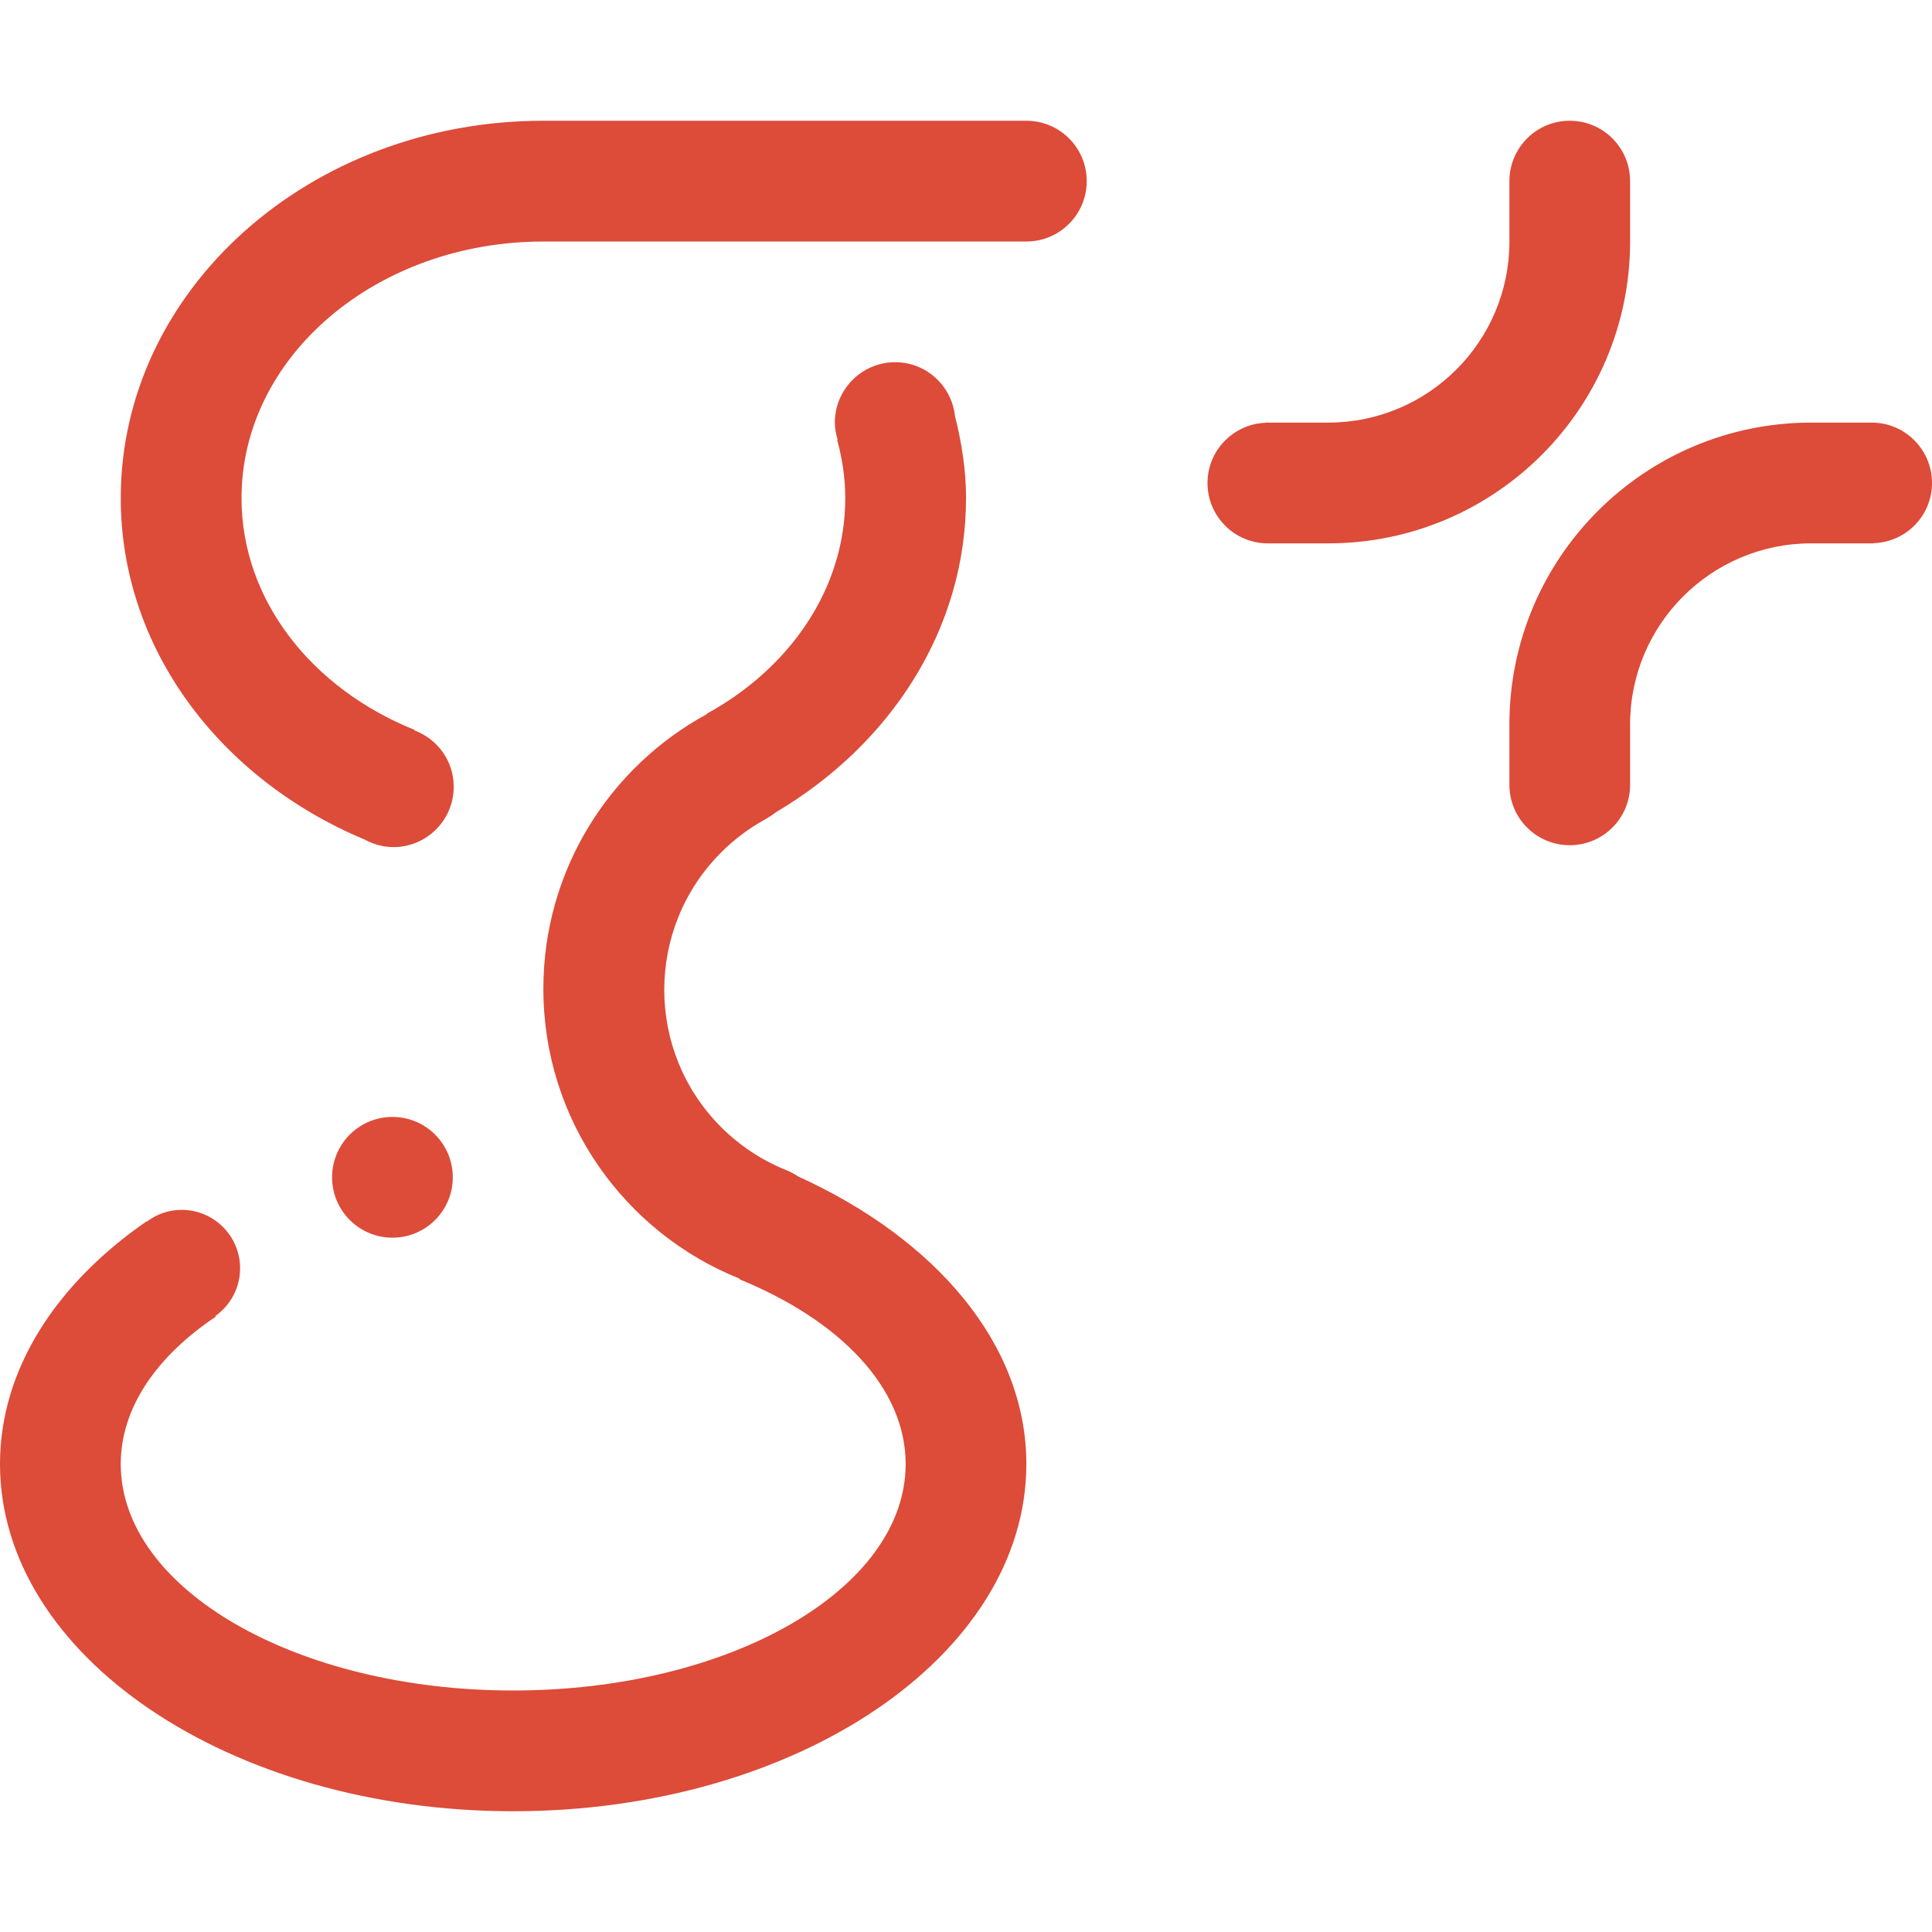 <?xml version="1.0" ?><!DOCTYPE svg  PUBLIC '-//W3C//DTD SVG 1.1//EN'  'http://www.w3.org/Graphics/SVG/1.1/DTD/svg11.dtd'><svg enable-background="new 0 0 512 512" height="512px" id="Layer_5" version="1.1" viewBox="0 0 512 512" width="512px" xml:space="preserve" xmlns="http://www.w3.org/2000/svg" xmlns:xlink="http://www.w3.org/1999/xlink"><path clip-rule="evenodd" d="M496.36,143.961c0,0.016-0.016,0.055-0.016,0.07  c-0.109,0-0.234-0.035-0.344-0.035h-16c-26.516,0-48.008,21.492-48.008,48.004v13.043v2.961c0,8.824-7.156,15.984-16,15.984  c-8.828,0-15.984-7.16-15.984-15.984V192c0-44.184,35.805-80.008,79.992-80.008h16c8.844,0,16,7.176,16,16.004  C512.001,136.711,505.048,143.746,496.36,143.961L496.36,143.961z M352.001,143.996h-16c-8.844,0-16-7.156-16-16  c0-8.703,7-15.754,15.641-15.969c0-0.016,0.016-0.055,0.016-0.07c0.109,0,0.234,0.035,0.344,0.035h16  c26.516,0,48.008-21.492,48.008-47.988V50.961v-2.957c0-8.848,7.156-16.004,15.984-16.004c8.844,0,16,7.156,16,16.004v16  C431.993,108.172,396.188,143.996,352.001,143.996L352.001,143.996z M271.993,64.004h-46.016h-81.98  c-44.188,0-79.992,30.445-79.992,67.992c0,27.16,18.746,50.516,45.832,61.422l-0.051,0.125c6.098,2.262,10.457,8.074,10.457,14.945  c0,8.844-7.156,16-15.984,16c-2.762,0-5.309-0.75-7.57-1.973c-38.156-15.93-64.688-50.41-64.688-90.52  C32.001,76.758,82.142,32,143.997,32h127.996c8.844,0,16,7.156,16,16.004C287.993,56.828,280.837,64.004,271.993,64.004  L271.993,64.004z M88.009,312c0-8.844,7.156-16,16-16c8.828,0,15.984,7.156,15.984,16c0,8.828-7.156,16-15.984,16  C95.165,328,88.009,320.828,88.009,312L88.009,312z M38.888,323.75c2.586-1.938,5.758-3.125,9.238-3.125  c8.559,0,15.5,6.922,15.5,15.5c0,5.219-2.602,9.828-6.566,12.633l0.129,0.164c-15.664,10.508-25.188,24.125-25.188,39.062  c0,33.156,46.57,60.016,103.992,60.016c57.445,0,104.016-26.859,104.016-60.016c0-20.234-17.422-38.078-44.023-48.953l0.051-0.156  c-30.496-12.219-52.039-41.969-52.039-76.82c0-31.465,17.543-58.824,43.375-72.832l-0.055-0.09  c22.066-12.109,36.688-33.152,36.688-57.137c0-5.312-0.789-10.461-2.152-15.43l0.125-0.035c-0.43-1.453-0.734-2.941-0.734-4.539  c0-8.828,7.176-16.004,16-16.004c8.234,0,14.945,6.246,15.824,14.227c1.777,7.035,2.941,14.281,2.941,21.781  c0,34.801-20.055,65.281-50.266,83.184c-0.898,0.68-1.992,1.418-3.516,2.277c-3.984,2.242-7.734,5.059-11.121,8.449  c-20.094,20.109-20.094,52.688,0,72.797c5.039,5.023,10.871,8.812,17.094,11.32c1.473,0.594,2.477,1.188,3.301,1.742  c36.363,16.523,60.492,44.383,60.492,76.219c0,50.828-60.887,92.016-136,92.016C60.884,480,0.001,438.812,0.001,387.984  c0-25.039,14.832-47.719,38.832-64.312L38.888,323.75L38.888,323.75z" fill="#DD4B39" fill-rule="evenodd"/></svg>